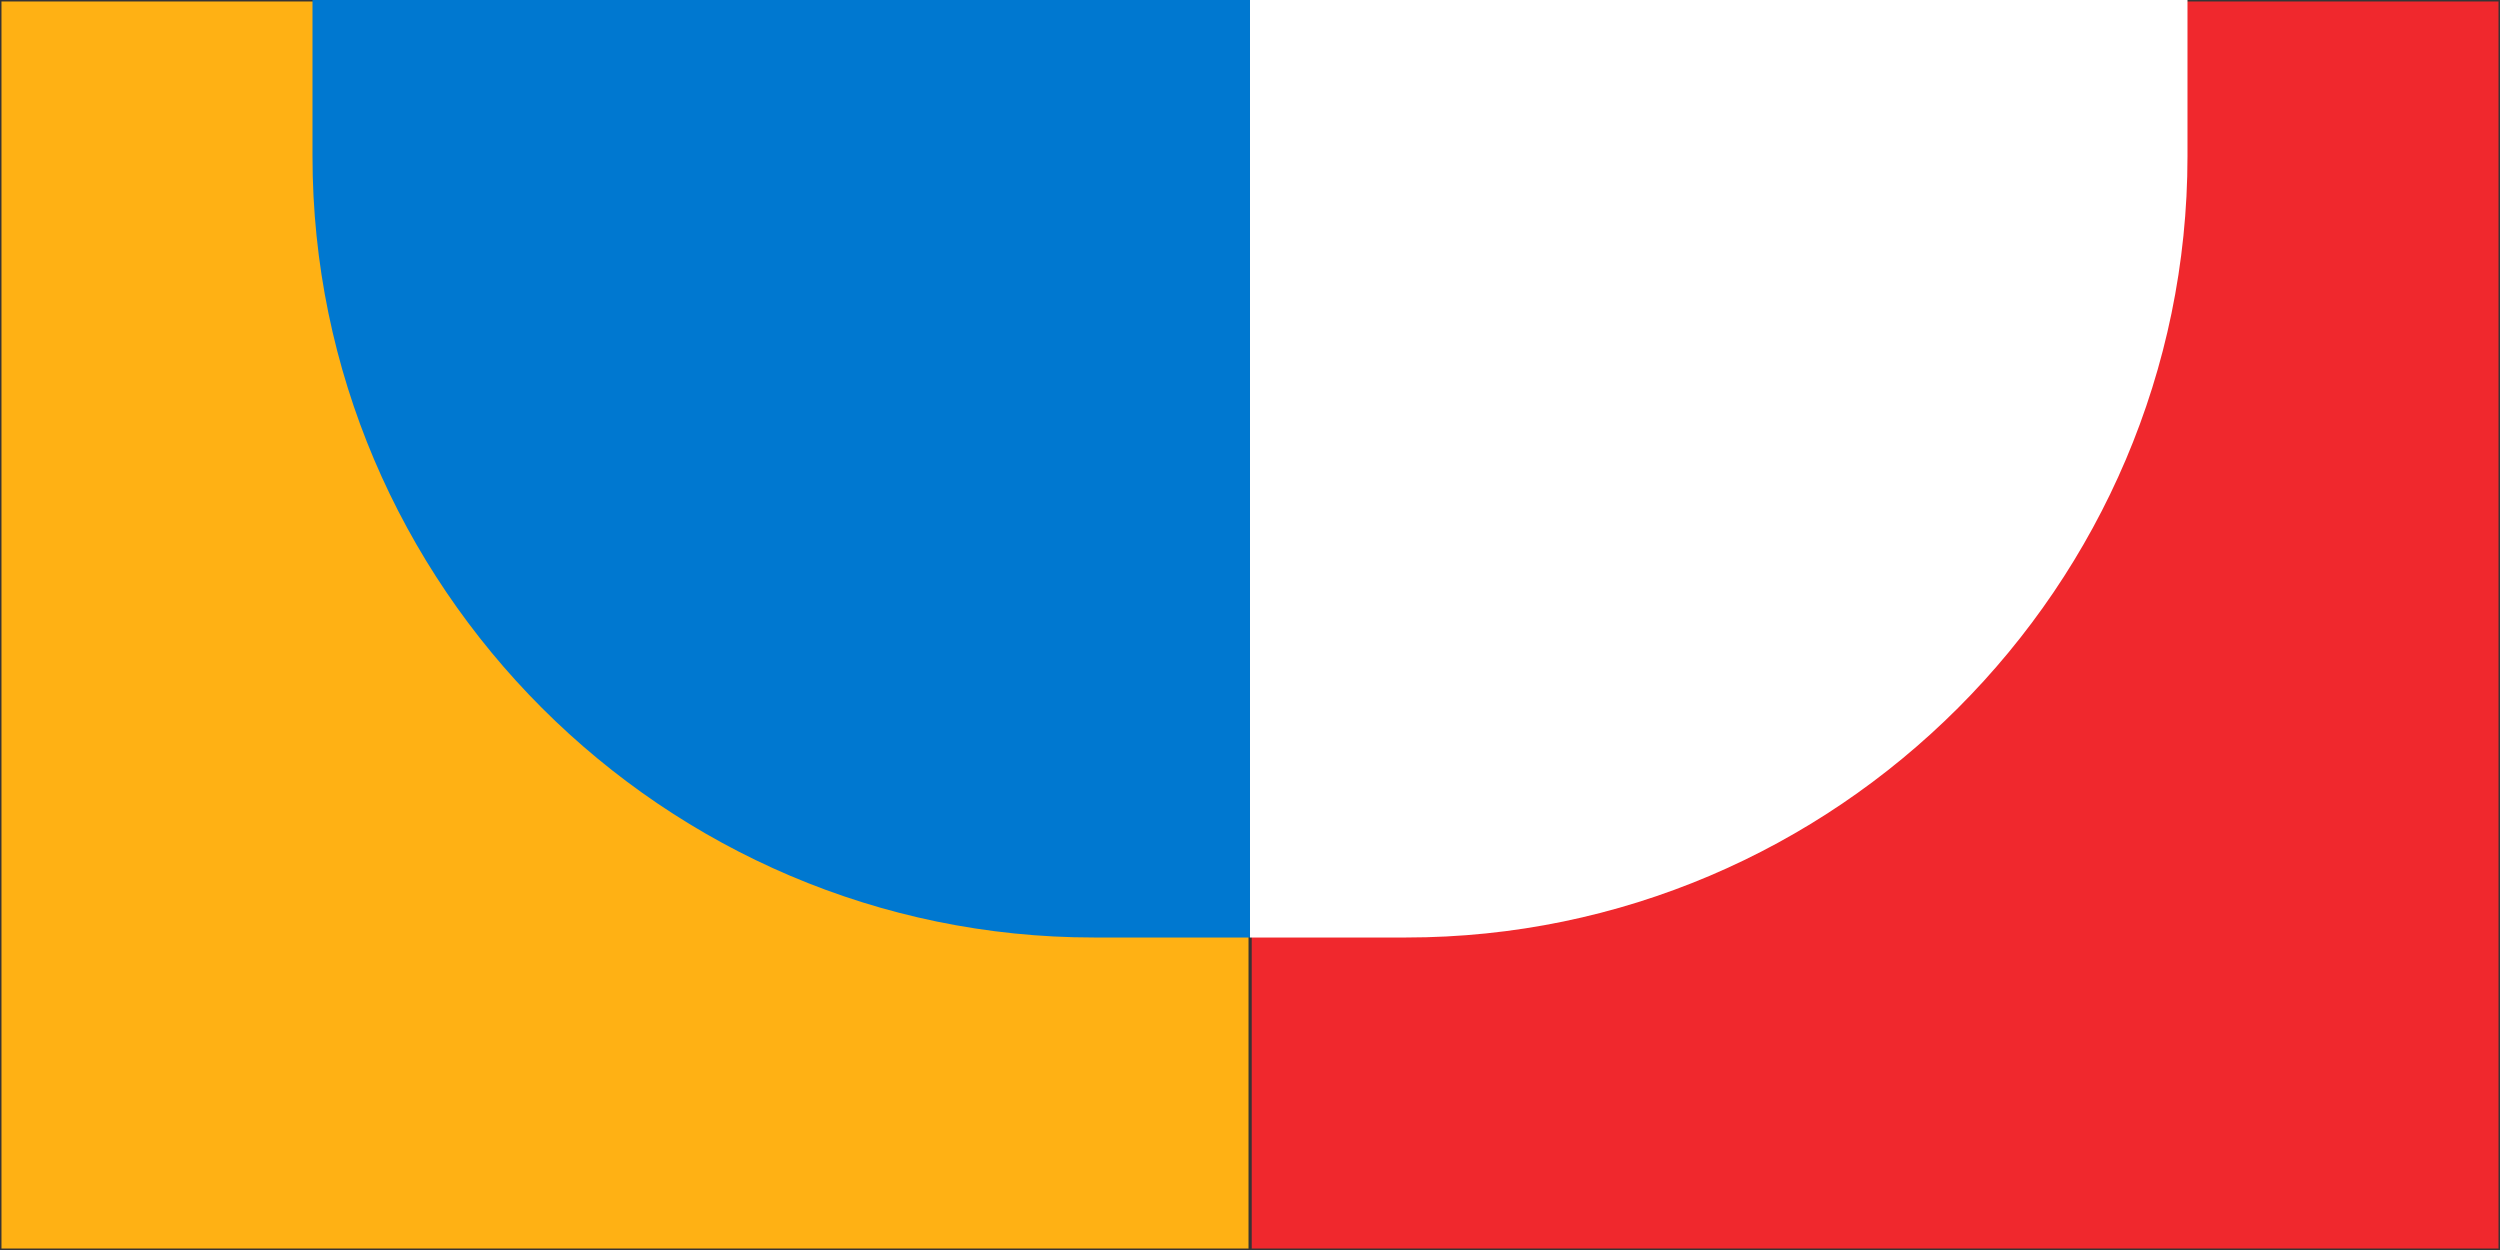 <?xml version="1.0" encoding="UTF-8"?>
<!DOCTYPE svg PUBLIC "-//W3C//DTD SVG 1.1//EN" "http://www.w3.org/Graphics/SVG/1.1/DTD/svg11.dtd">
<!-- Creator: CorelDRAW -->
<svg xmlns="http://www.w3.org/2000/svg" xml:space="preserve" width="2000px" height="1000px" version="1.1" style="shape-rendering:geometricPrecision; text-rendering:geometricPrecision; image-rendering:optimizeQuality; fill-rule:evenodd; clip-rule:evenodd"
viewBox="0 0 2000 1000"
 xmlns:xlink="http://www.w3.org/1999/xlink"
 xmlns:xodm="http://www.corel.com/coreldraw/odm/2003">
 <rect x="0" y="0" width="2000" height="1000" fill="#808080" stroke="none"/>
 <defs>
  <style type="text/css">
   <![CDATA[
    .str0 {stroke:#373435;stroke-width:2.36;stroke-miterlimit:22.926}
    .fil3 {fill:#0078D0}
    .fil0 {fill:#F0282D}
    .fil1 {fill:#FFB114}
    .fil2 {fill:white}
   ]]>
  </style>
 </defs>
 <g id="Capa_x0020_1">
  <rect class="fil0 str0" x="999.99" width="1000" height="1000"/>
  <rect class="fil1 str0" width="1000" height="1000"/>
  <path class="fil2" d="M1749.99 125l0 -125 -749.99 0 0 750 125 0c343.75,0 624.99,-281.25 624.99,-625z"/>
  <path class="fil3" d="M250 125l0 -125 749.99 0 0 750 -125 0c-343.75,0 -624.99,-281.25 -624.99,-625z"/>
 </g>
</svg>
